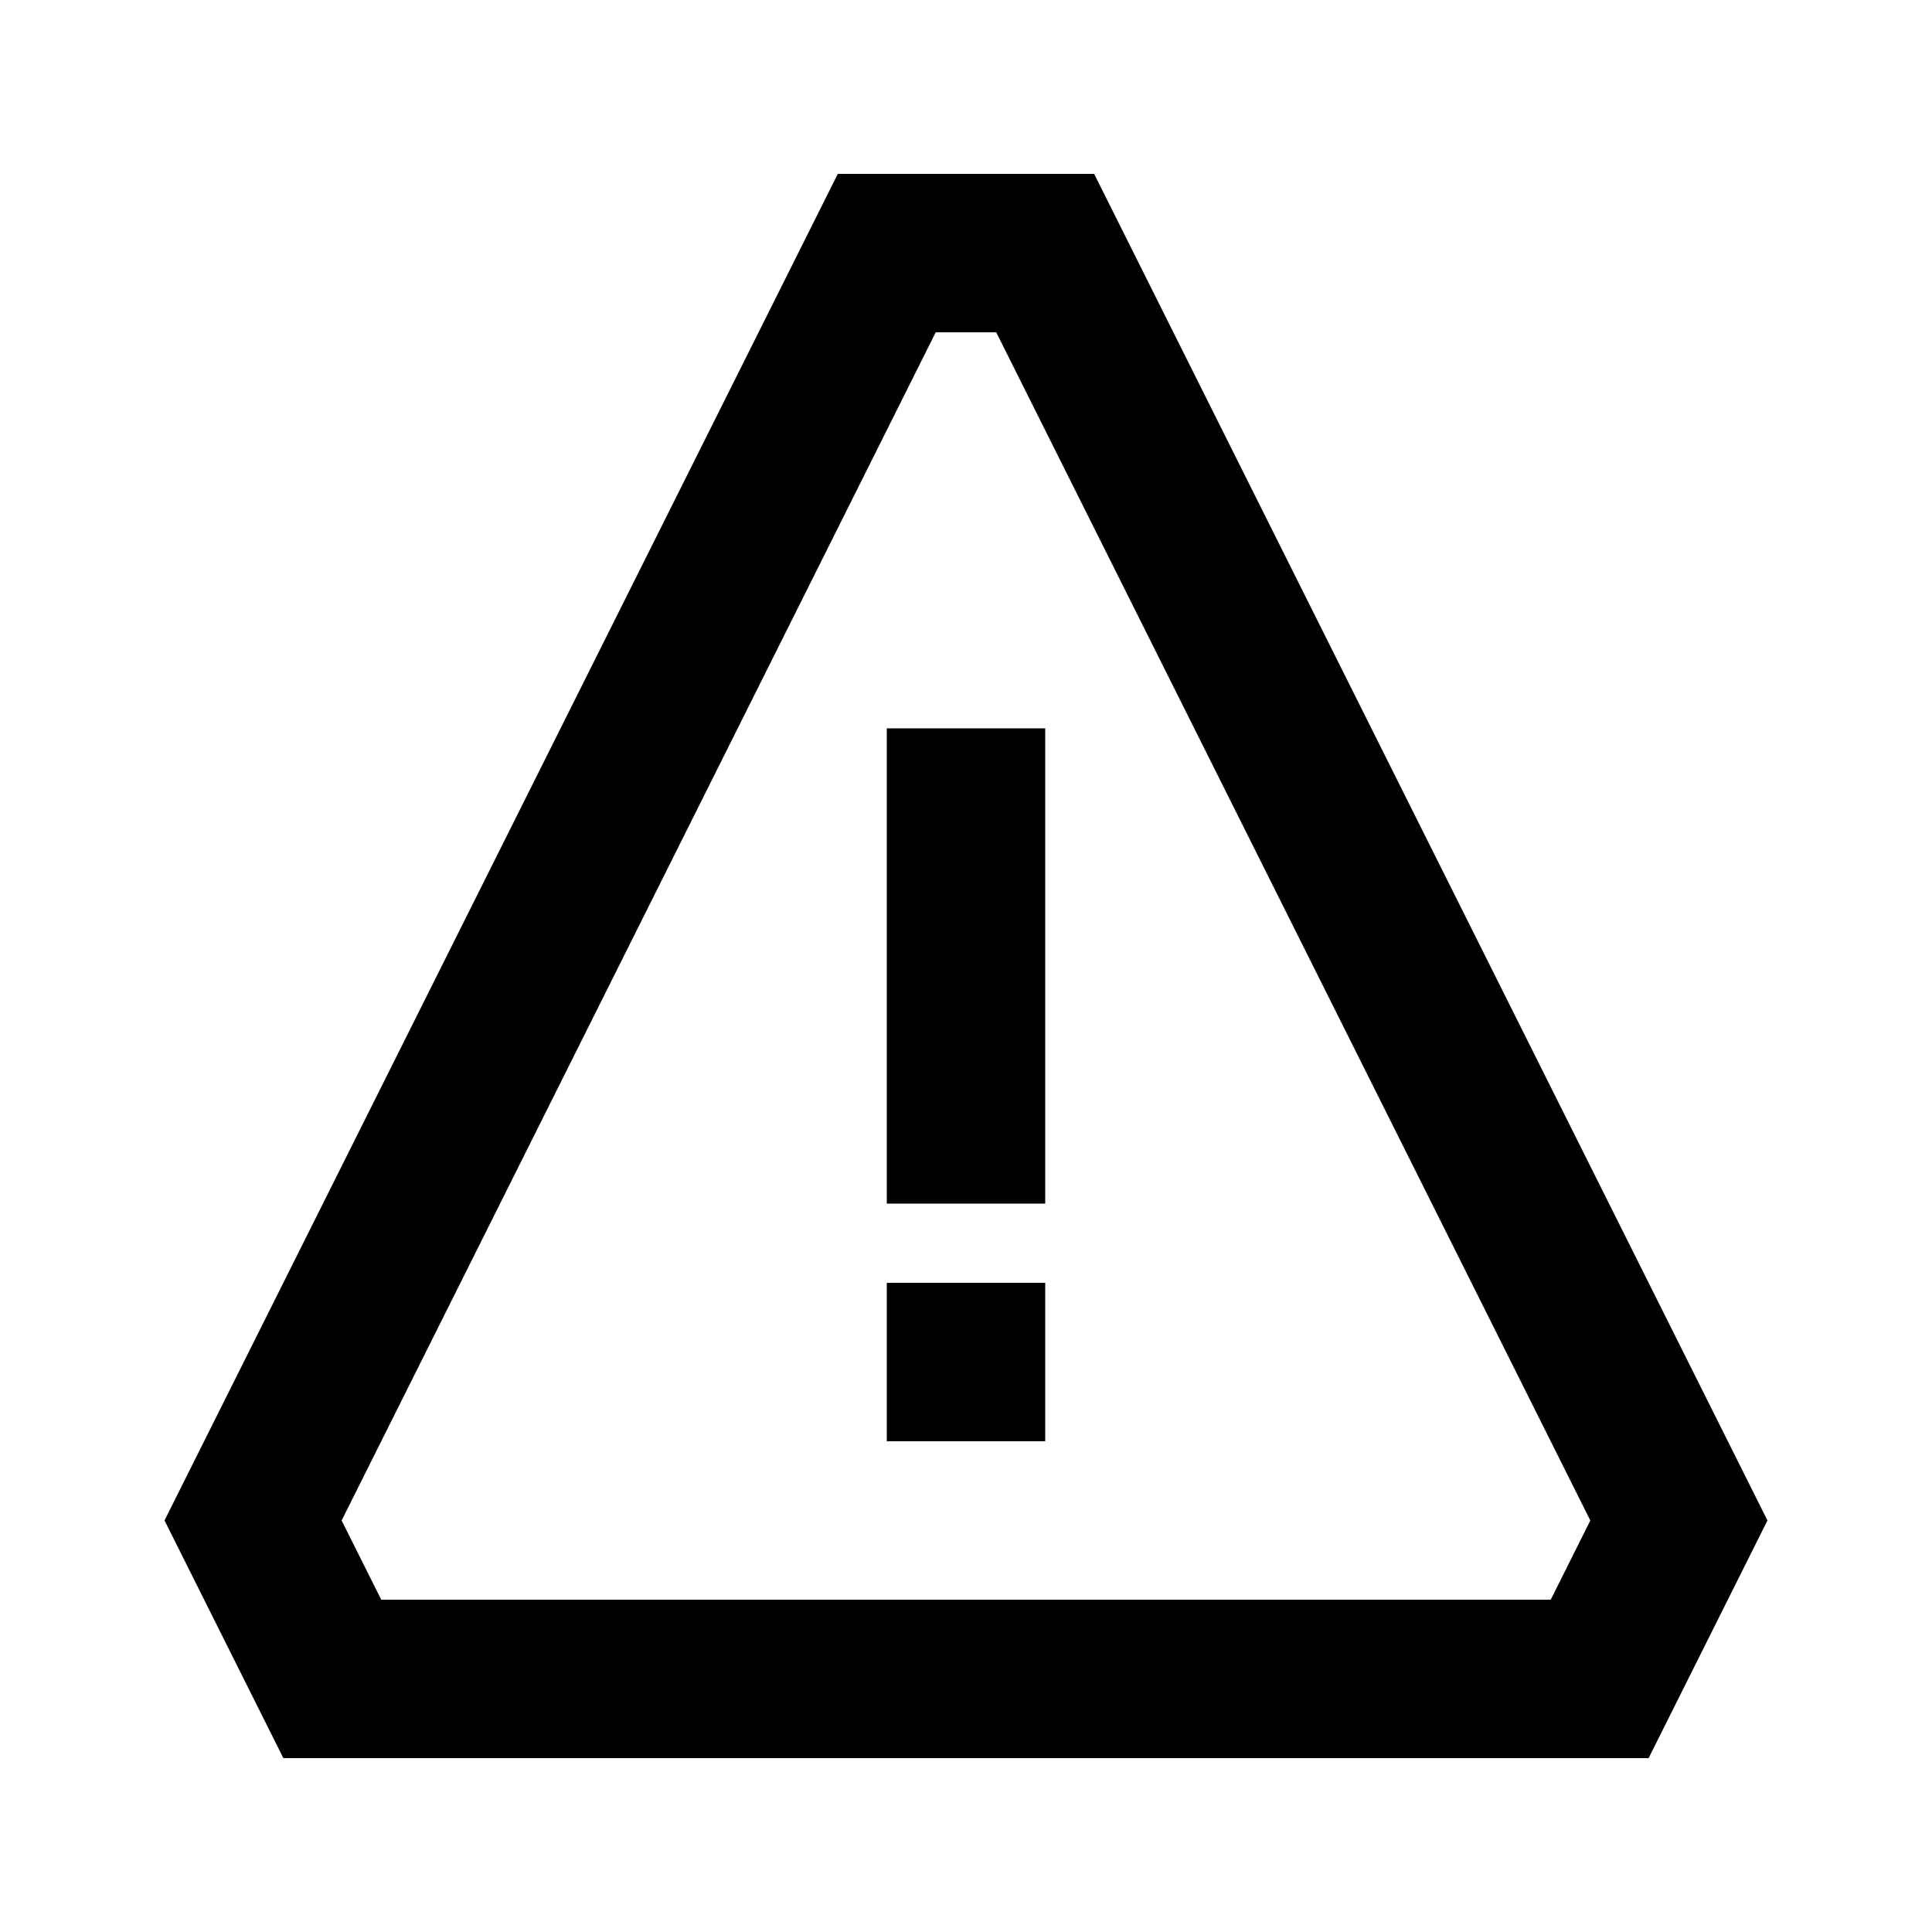 <?xml version="1.0" encoding="UTF-8"?>
<!-- Uploaded to: ICON Repo, www.svgrepo.com, Generator: ICON Repo Mixer Tools -->
<svg fill="#000000" width="800px" height="800px" version="1.1" viewBox="144 144 512 512" xmlns="http://www.w3.org/2000/svg">
 <g>
  <path d="m379.01 337.02h41.984v125.95h-41.984z"/>
  <path d="m379.01 483.96h41.984v41.984h-41.984z"/>
  <path d="m433.96 190.08h-67.93l-178.43 356.86 31.488 62.977h361.82l31.488-62.977zm121 377.86h-309.93l-10.496-20.992 157.44-314.88h16.039l157.44 314.88z"/>
 </g>
</svg>